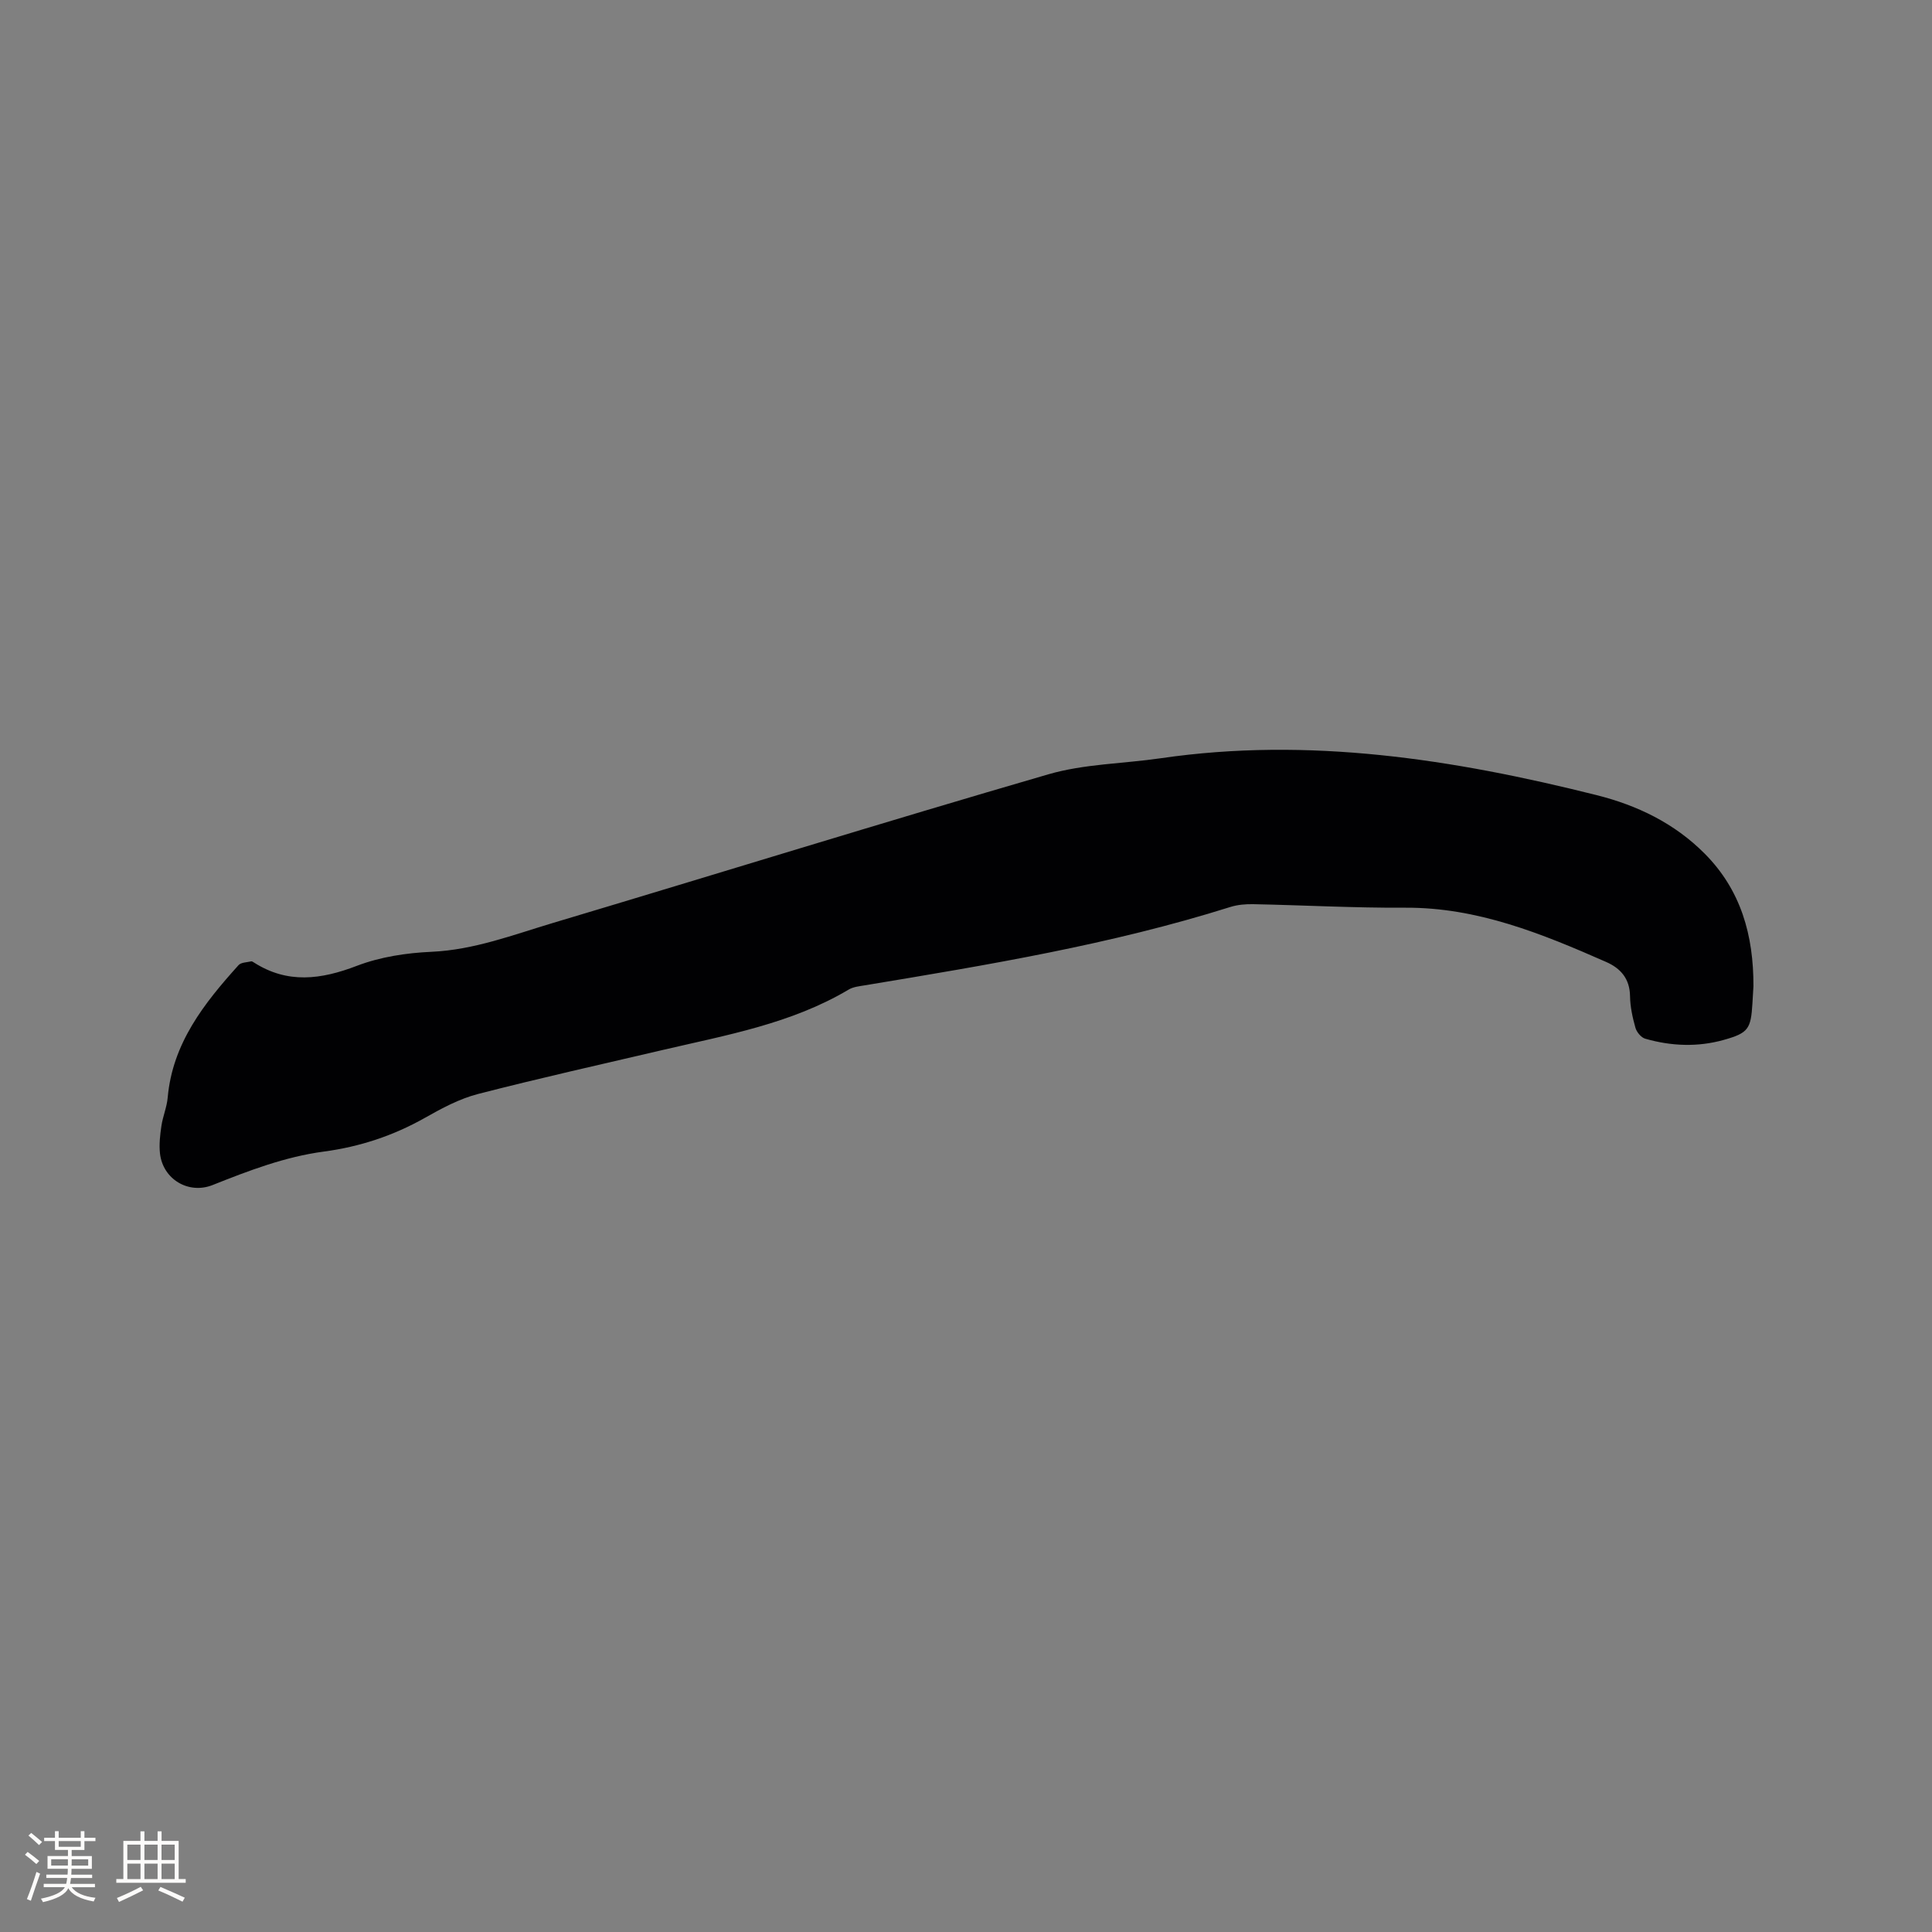 <svg enable-background="new 0 0 400 400" viewBox="0 0 400 400" xmlns="http://www.w3.org/2000/svg"><rect x="0" y="0" width="400" height="400" fill="#808080" stroke="none"/><path d="m363.03 204.2c-.06 1.03-.13 2.3-.21 3.57-.32 5.26-.85 6.1-5.89 7.52-5.43 1.53-10.92 1.31-16.31-.24-.84-.24-1.77-1.37-2.02-2.26-.6-2.13-1.09-4.36-1.12-6.56-.05-3.61-1.96-5.76-4.95-7.07-13.29-5.85-26.66-11.32-41.62-11.23-10.48.06-20.97-.52-31.45-.73-1.57-.03-3.22.11-4.7.57-24.73 7.79-50.21 12-75.7 16.23-1.14.19-2.4.31-3.35.88-11.89 7.07-25.29 9.42-38.47 12.5-12.78 2.99-25.6 5.85-38.31 9.13-3.83.99-7.48 2.96-10.96 4.93-6.55 3.7-13.49 5.99-20.92 6.98-8.04 1.07-15.55 3.95-23.03 6.93-4.99 1.98-10.31-1.2-10.9-6.56-.2-1.86.02-3.81.3-5.68.29-1.98 1.13-3.9 1.3-5.88 1-11.24 7.53-19.49 14.67-27.41.52-.58 1.72-.57 2.62-.78.16-.04.4.13.57.24 6.97 4.45 13.88 3.53 21.29.69 4.83-1.85 10.25-2.68 15.46-2.91 8.86-.4 16.96-3.53 25.24-6 34.17-10.21 68.24-20.8 102.49-30.75 7.44-2.16 15.48-2.19 23.23-3.32 30.68-4.48 60.6.19 90.26 7.63 8.43 2.11 16.13 5.83 22.37 12.1 7.51 7.54 10.15 16.89 10.11 27.48z" fill="#010103"/><g fill="#fcfbfa"><path d="m5.17 384 .55-.58c.85.61 1.65 1.24 2.4 1.87l-.59.64c-.83-.73-1.62-1.38-2.36-1.93m1.22 9.53-.82-.34c.71-1.76 1.37-3.64 1.98-5.63.24.13.5.25.76.36-.6 1.67-1.24 3.54-1.92 5.61m-.5-13.5.57-.54c.56.44 1.31 1.06 2.26 1.87l-.64.64c-.68-.66-1.41-1.32-2.19-1.97m3.25.46h2.24v-1.36h.77v1.36h4.57v-1.36h.76v1.36h2.28v.69h-2.28v1.84h-2.64v1.26h4.18v2.64h-4.21c0 .45-.02.86-.05 1.21h4.32v.69h-4.38c-.04.34-.1.75-.19 1.22h5.15v.69h-4.82c.87 1.19 2.51 1.92 4.93 2.19-.17.31-.3.57-.37.76-2.77-.49-4.52-1.41-5.26-2.76-.56 1.26-2.3 2.23-5.24 2.9-.12-.24-.26-.48-.43-.72 2.73-.55 4.38-1.34 4.96-2.38h-4.38v-.69h4.65c.1-.38.17-.79.21-1.22h-4.32v-.69h4.4c.03-.34.05-.75.05-1.21h-4.2v-2.64h4.23v-1.26h-2.69v-1.84h-2.24zm1.46 4.46v1.29h3.45c.01-.4.02-.57.01-.53v-.32-.45h-3.46zm1.55-2.59h4.57v-1.19h-4.57zm6.11 2.59h-3.42v.77c-.01.19-.01.37-.02.53h3.44z"/><path d="m32.63 379.16h.82v1.98h3.54v7.89h1.46v.78h-14.37v-.78h1.46v-7.89h3.54v-1.98h.82v1.98h2.73zm-3.49 11.48.5.73c-1.61.82-3.28 1.63-5 2.41-.13-.27-.28-.55-.44-.82 1.75-.72 3.4-1.49 4.94-2.32m-2.78-5.55h2.73v-3.18h-2.73zm0 3.95h2.73v-3.2h-2.73zm3.54-3.95h2.73v-3.18h-2.73zm0 3.95h2.73v-3.2h-2.73zm7.89 4.68c-1.84-.92-3.51-1.7-5.02-2.32l.45-.73c1.89.8 3.57 1.55 5.04 2.23zm-1.62-11.81h-2.73v3.18h2.73zm-2.73 7.13h2.73v-3.2h-2.73z"/></g></svg>